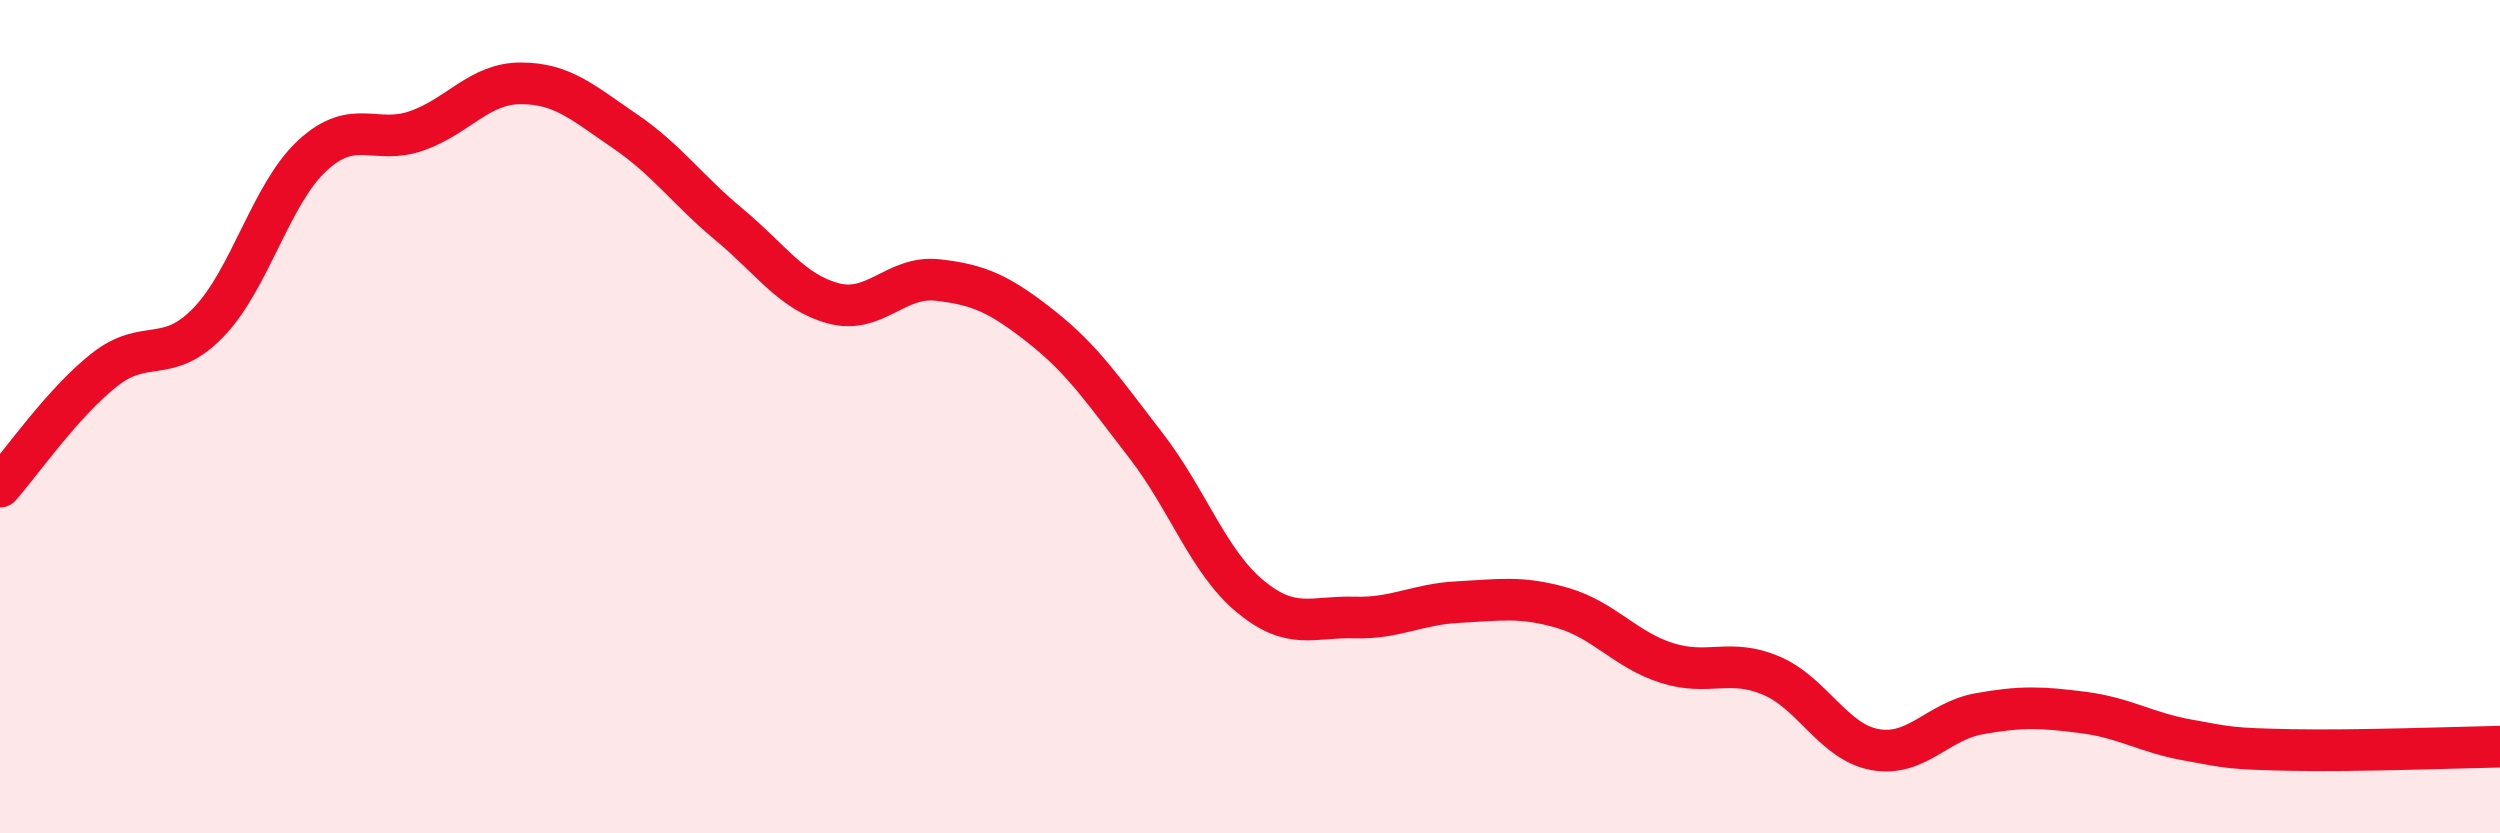 
    <svg width="60" height="20" viewBox="0 0 60 20" xmlns="http://www.w3.org/2000/svg">
      <path
        d="M 0,11.68 C 0.5,11.12 1.5,9.67 2.5,8.88 C 3.5,8.09 4,8.77 5,7.74 C 6,6.71 6.5,4.65 7.5,3.73 C 8.5,2.81 9,3.49 10,3.14 C 11,2.79 11.5,2 12.5,2 C 13.5,2 14,2.47 15,3.15 C 16,3.83 16.5,4.56 17.5,5.39 C 18.5,6.22 19,7.01 20,7.28 C 21,7.55 21.5,6.61 22.5,6.72 C 23.5,6.83 24,7.06 25,7.85 C 26,8.64 26.5,9.4 27.5,10.69 C 28.5,11.98 29,13.48 30,14.31 C 31,15.14 31.5,14.79 32.5,14.82 C 33.5,14.85 34,14.5 35,14.45 C 36,14.4 36.5,14.3 37.5,14.59 C 38.5,14.88 39,15.59 40,15.91 C 41,16.23 41.5,15.79 42.5,16.21 C 43.5,16.63 44,17.81 45,17.99 C 46,18.17 46.5,17.31 47.5,17.13 C 48.5,16.95 49,16.97 50,17.1 C 51,17.23 51.5,17.58 52.5,17.76 C 53.5,17.94 53.5,17.97 55,18 C 56.5,18.03 59,17.94 60,17.92L60 20L0 20Z"
        fill="#EB0A25"
        opacity="0.1"
        stroke-linecap="round"
        stroke-linejoin="round"
      />
      <path
        d="M 0,11.68 C 0.5,11.12 1.5,9.67 2.5,8.88 C 3.5,8.09 4,8.77 5,7.74 C 6,6.71 6.5,4.65 7.5,3.73 C 8.5,2.81 9,3.49 10,3.14 C 11,2.79 11.5,2 12.5,2 C 13.5,2 14,2.47 15,3.15 C 16,3.83 16.5,4.56 17.5,5.39 C 18.5,6.22 19,7.01 20,7.28 C 21,7.55 21.5,6.61 22.5,6.72 C 23.5,6.83 24,7.06 25,7.85 C 26,8.64 26.5,9.4 27.5,10.69 C 28.5,11.98 29,13.48 30,14.31 C 31,15.14 31.5,14.79 32.5,14.82 C 33.5,14.85 34,14.5 35,14.45 C 36,14.4 36.5,14.3 37.5,14.59 C 38.5,14.88 39,15.59 40,15.91 C 41,16.23 41.5,15.79 42.5,16.21 C 43.5,16.63 44,17.81 45,17.99 C 46,18.17 46.5,17.31 47.5,17.13 C 48.5,16.95 49,16.97 50,17.1 C 51,17.23 51.5,17.58 52.5,17.76 C 53.5,17.94 53.5,17.97 55,18 C 56.5,18.03 59,17.94 60,17.92"
        stroke="#EB0A25"
        stroke-width="1"
        fill="none"
        stroke-linecap="round"
        stroke-linejoin="round"
      />
    </svg>
  